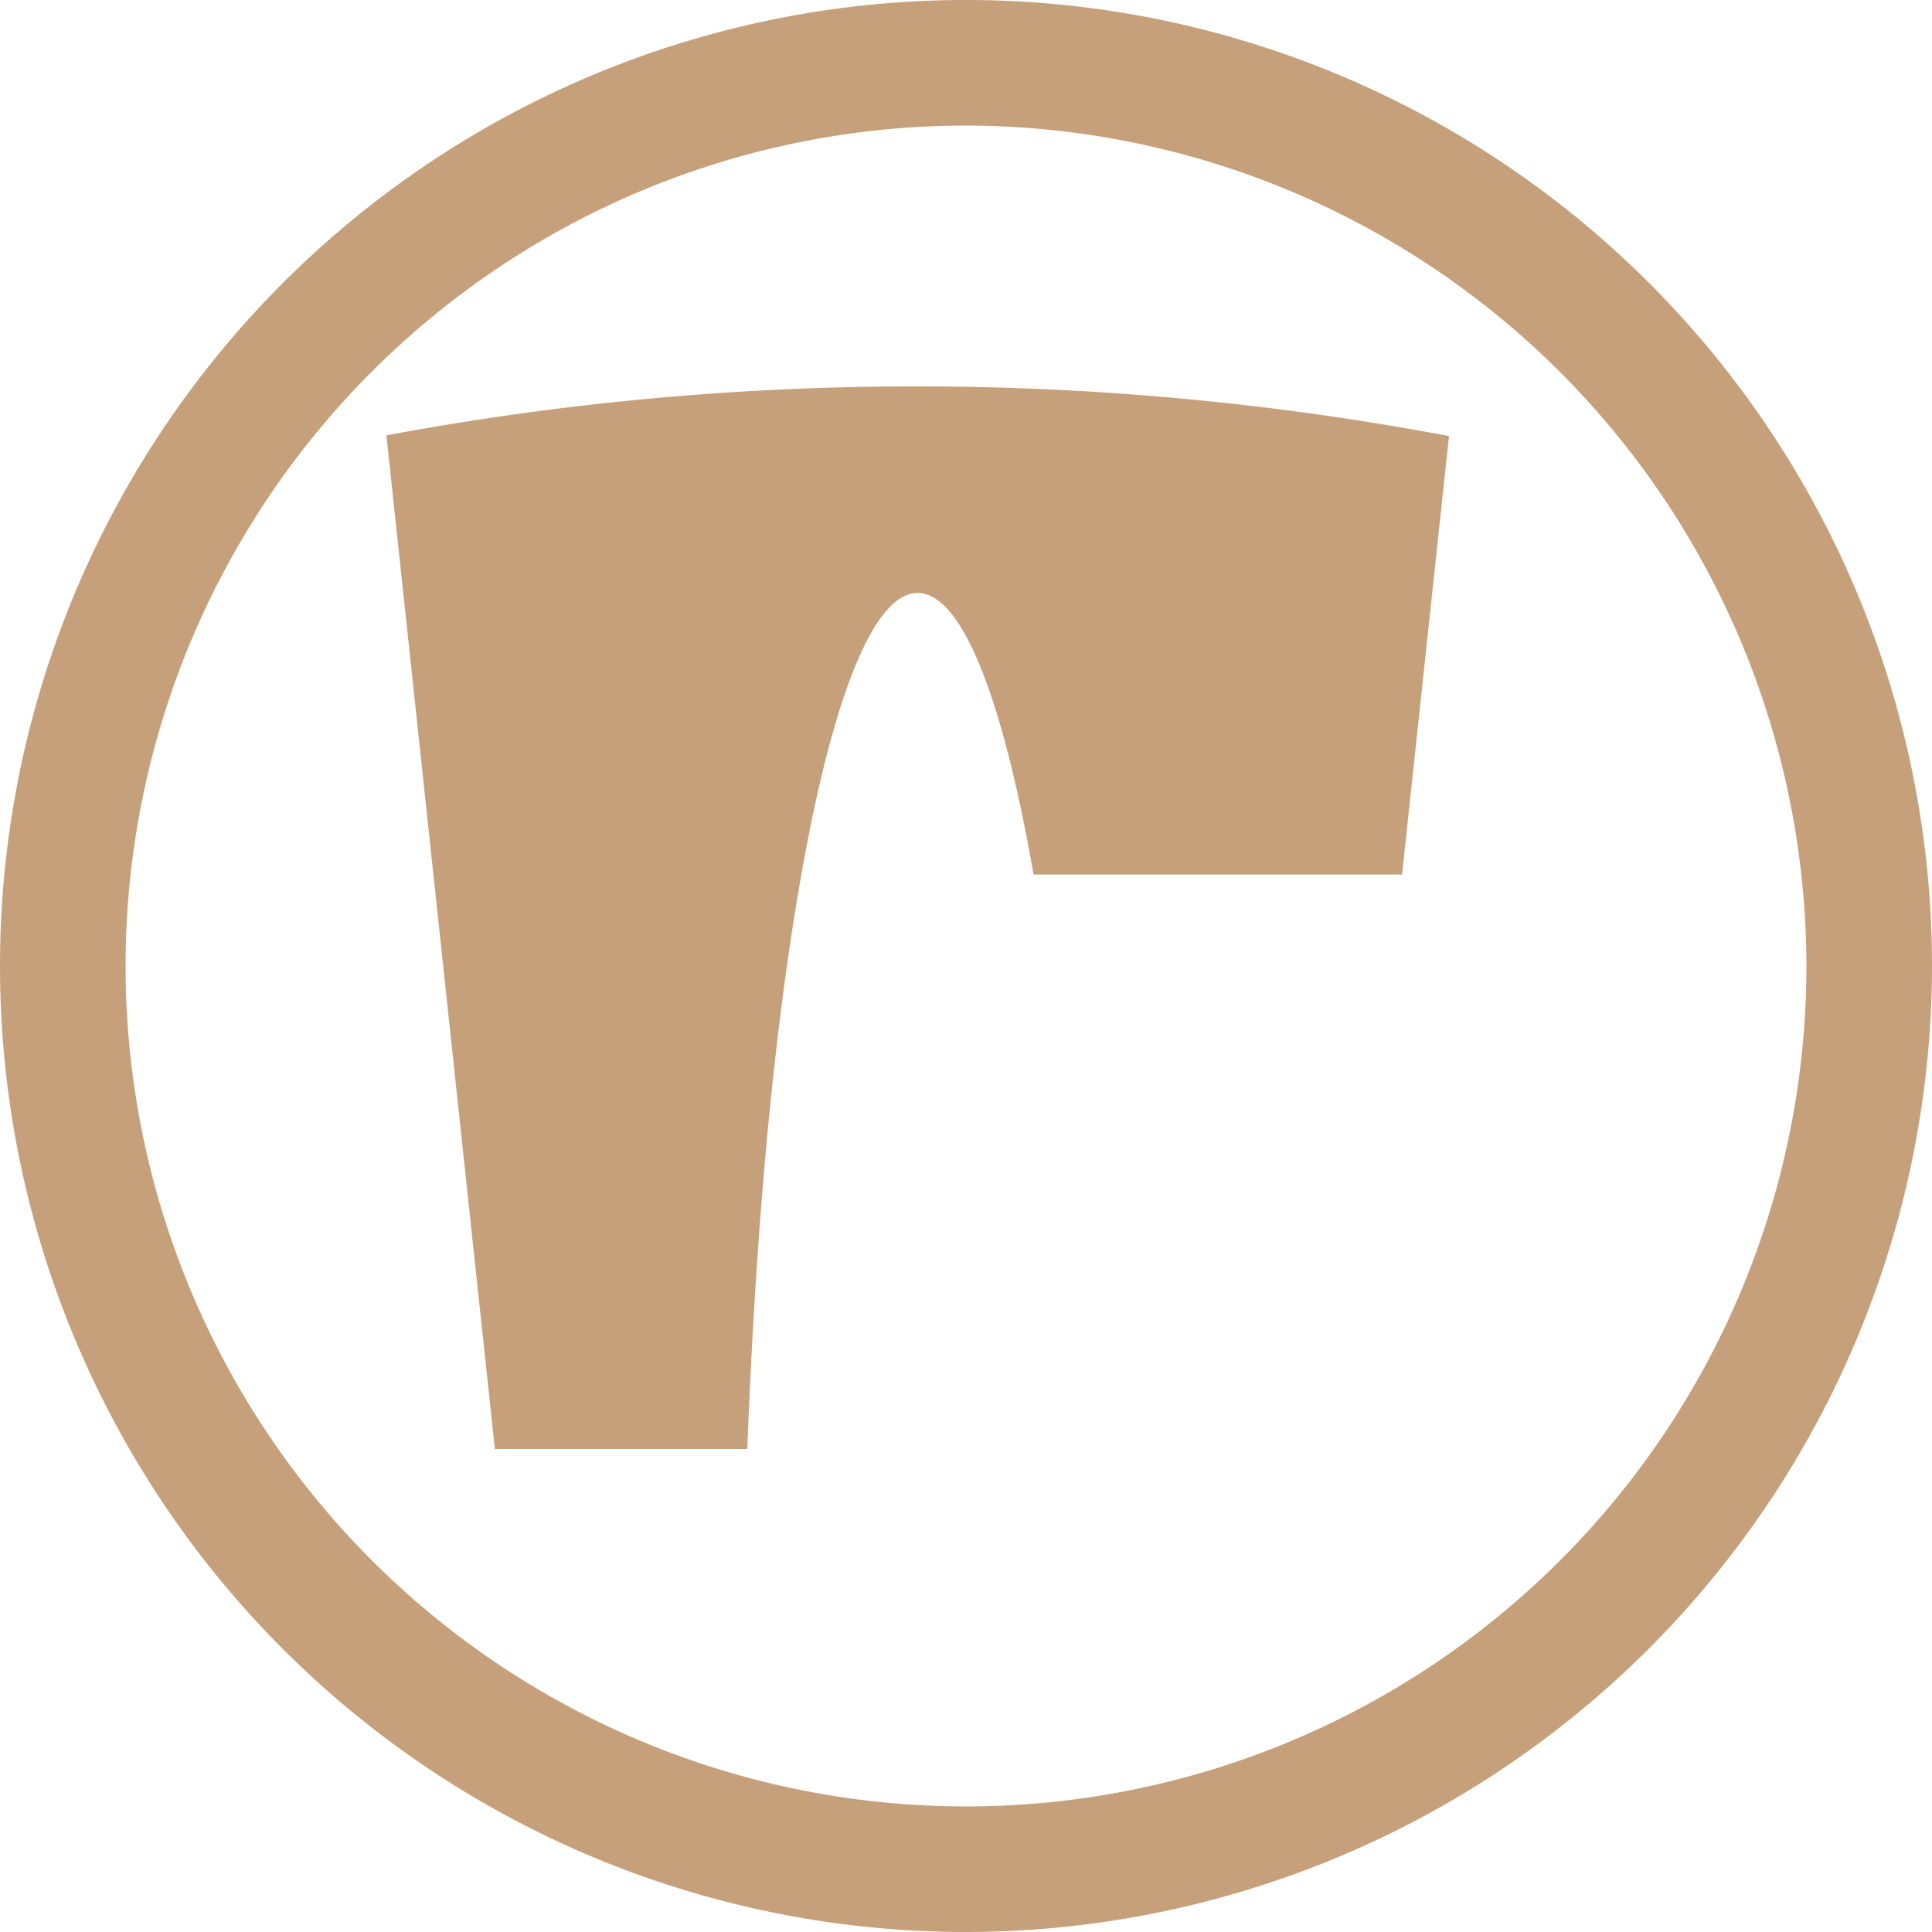 <svg xmlns="http://www.w3.org/2000/svg" width="20" height="20" viewBox="0 0 20 20">
  <g id="Group_271" data-name="Group 271" transform="translate(0 0)">
    <path id="Fill_1" data-name="Fill 1" d="M10.514,5.053,11,.514A29.724,29.724,0,0,0,5.5,0H5.48A29.749,29.749,0,0,0,0,.507L1.123,11H3.736c.043-1.131.111-2.2.2-3.174.316-3.4.9-5.688,1.563-5.688.462,0,.884,1.1,1.2,2.915h3.809" transform="translate(4 4)" fill="#c6a07a"/>
    <path id="Fill_3" data-name="Fill 3" d="M10,20A10,10,0,1,1,20,10,10.011,10.011,0,0,1,10,20ZM10,1.3A8.7,8.7,0,1,0,18.7,10,8.71,8.71,0,0,0,10,1.3Z" fill="#c6a07a"/>
  </g>
</svg>
